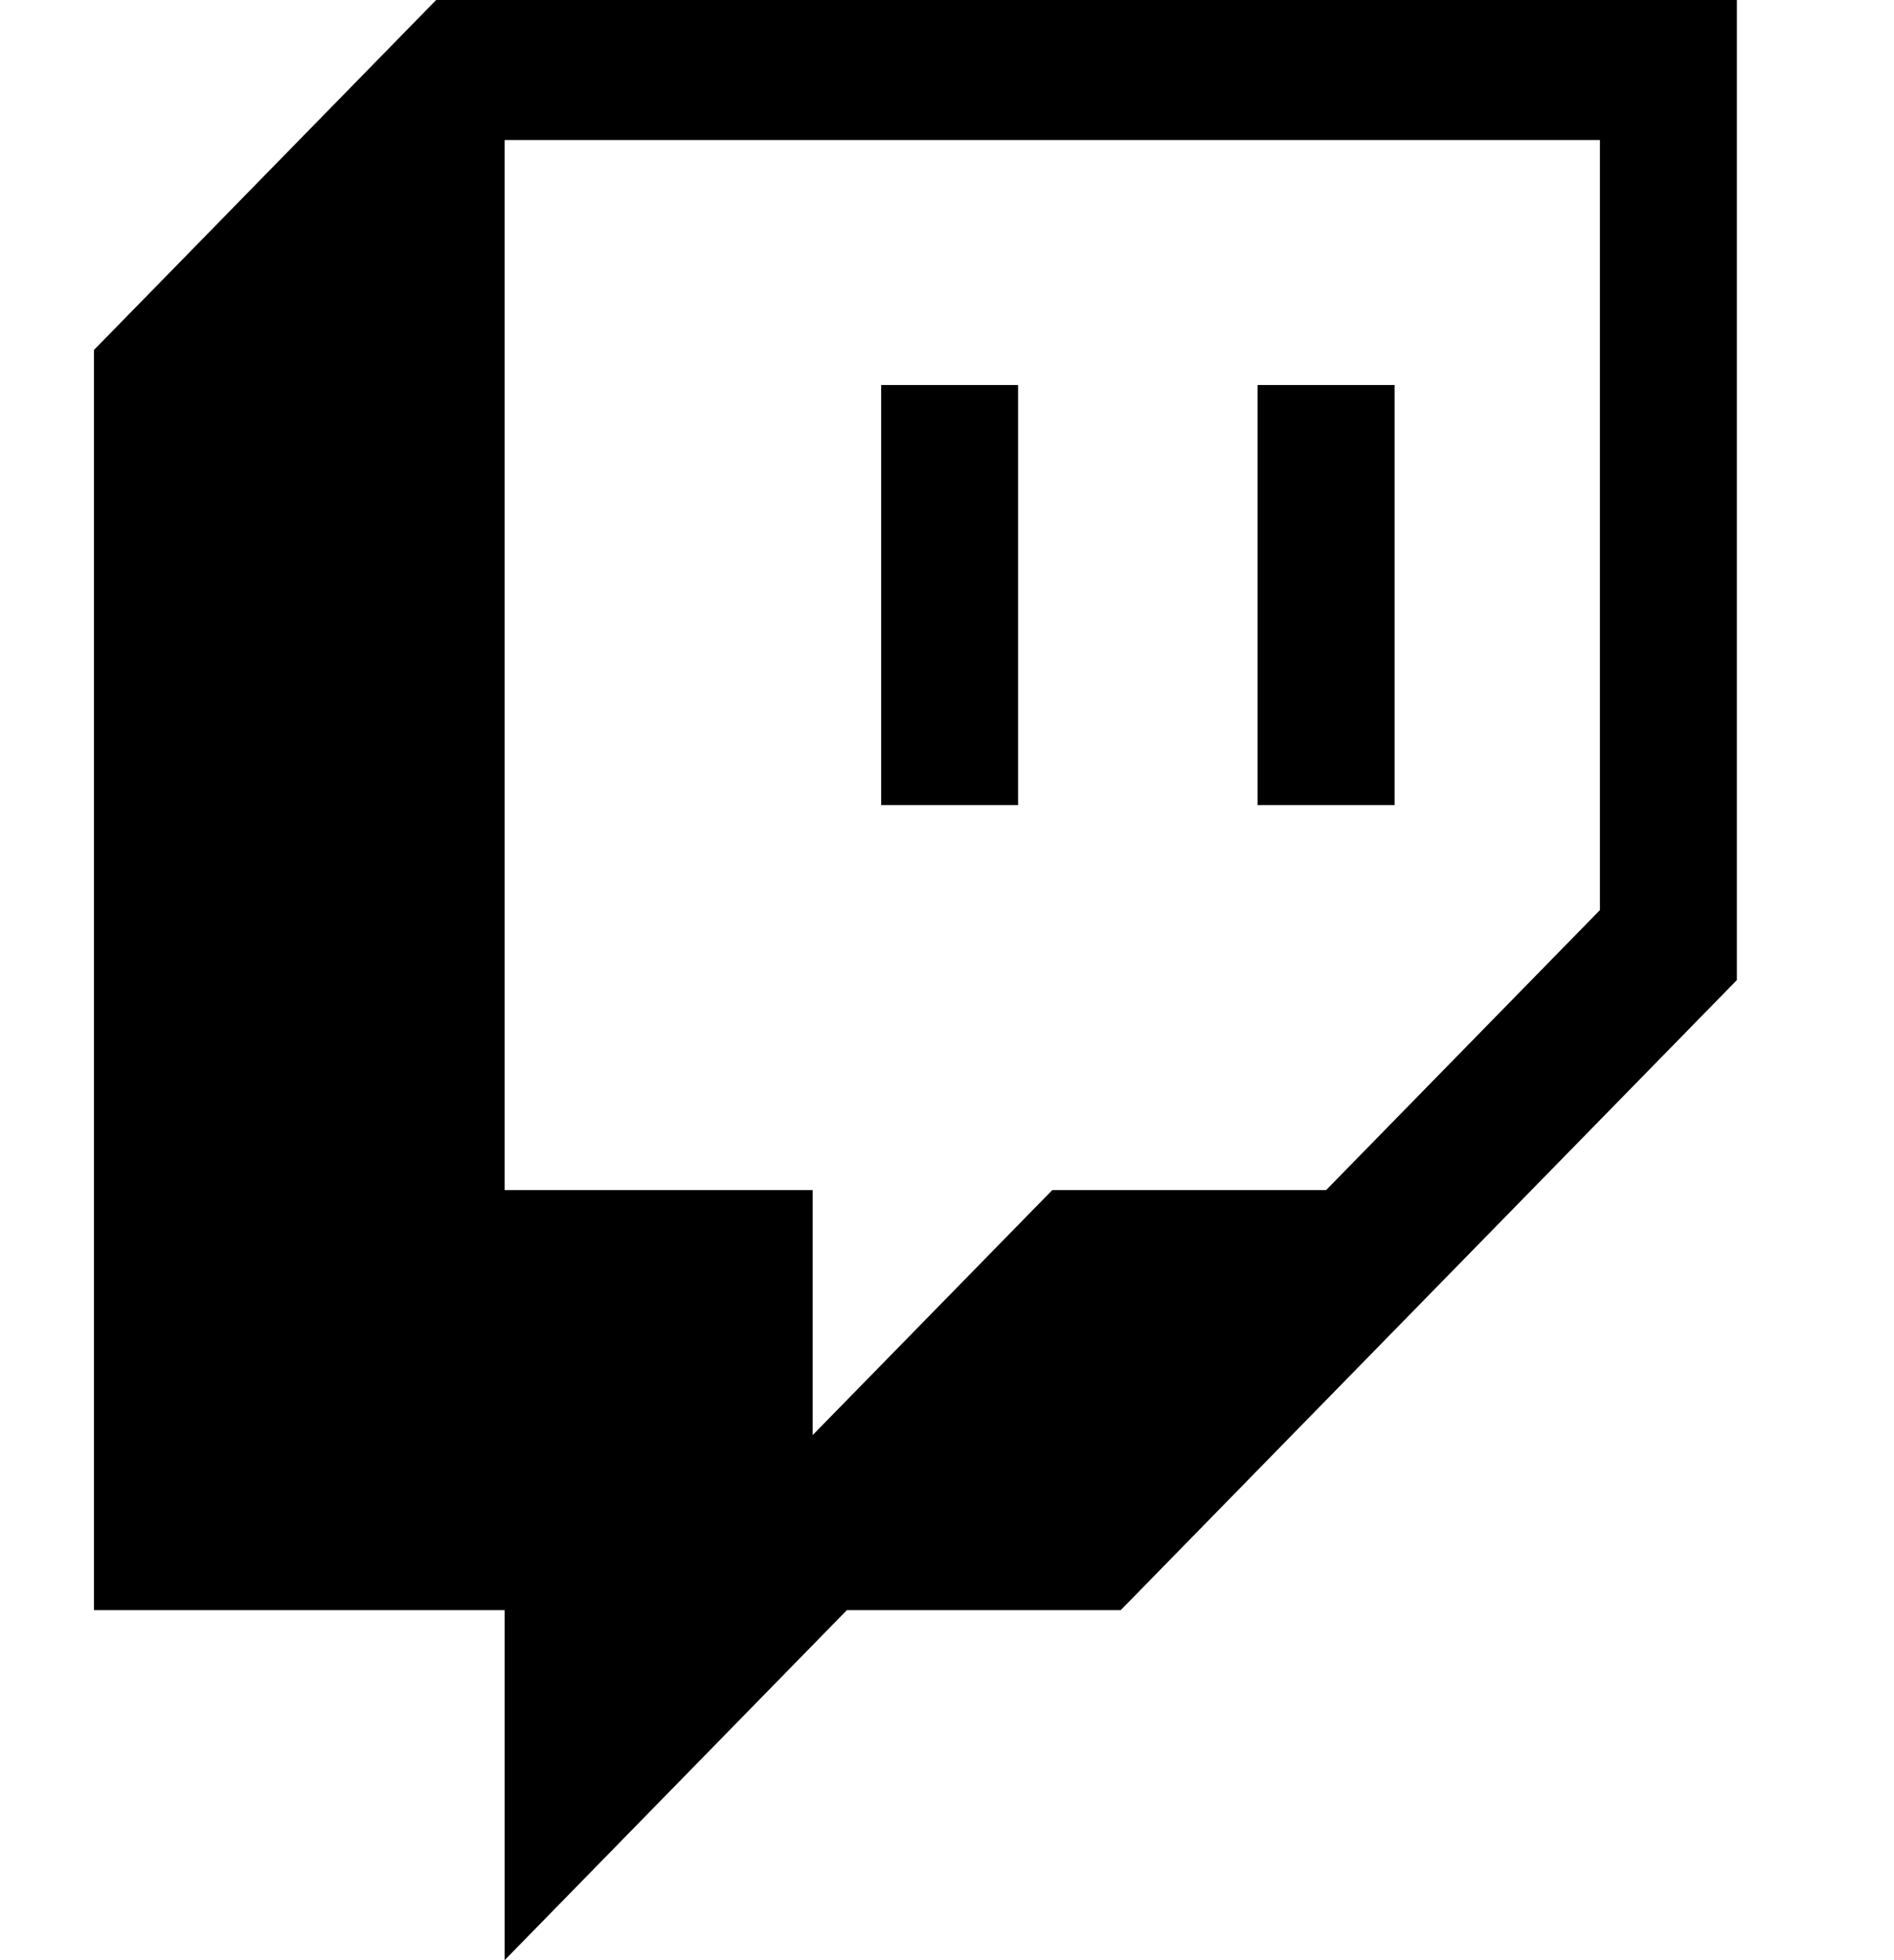 <svg width="29" height="30" viewBox="0 0 29 30" fill="none" xmlns="http://www.w3.org/2000/svg">
<path d="M6.678 0L1.438 5.357V24.643H7.727V30L12.967 24.643H17.16L26.594 15V0H6.678ZM24.497 13.929L20.305 18.214H16.112L12.443 21.964V18.214H7.727V2.143H24.497V13.929Z" fill="black"/>
<path d="M21.353 5.893H19.256V12.322H21.353V5.893Z" fill="black"/>
<path d="M15.588 5.893H13.492V12.322H15.588V5.893Z" fill="black"/>
</svg>
